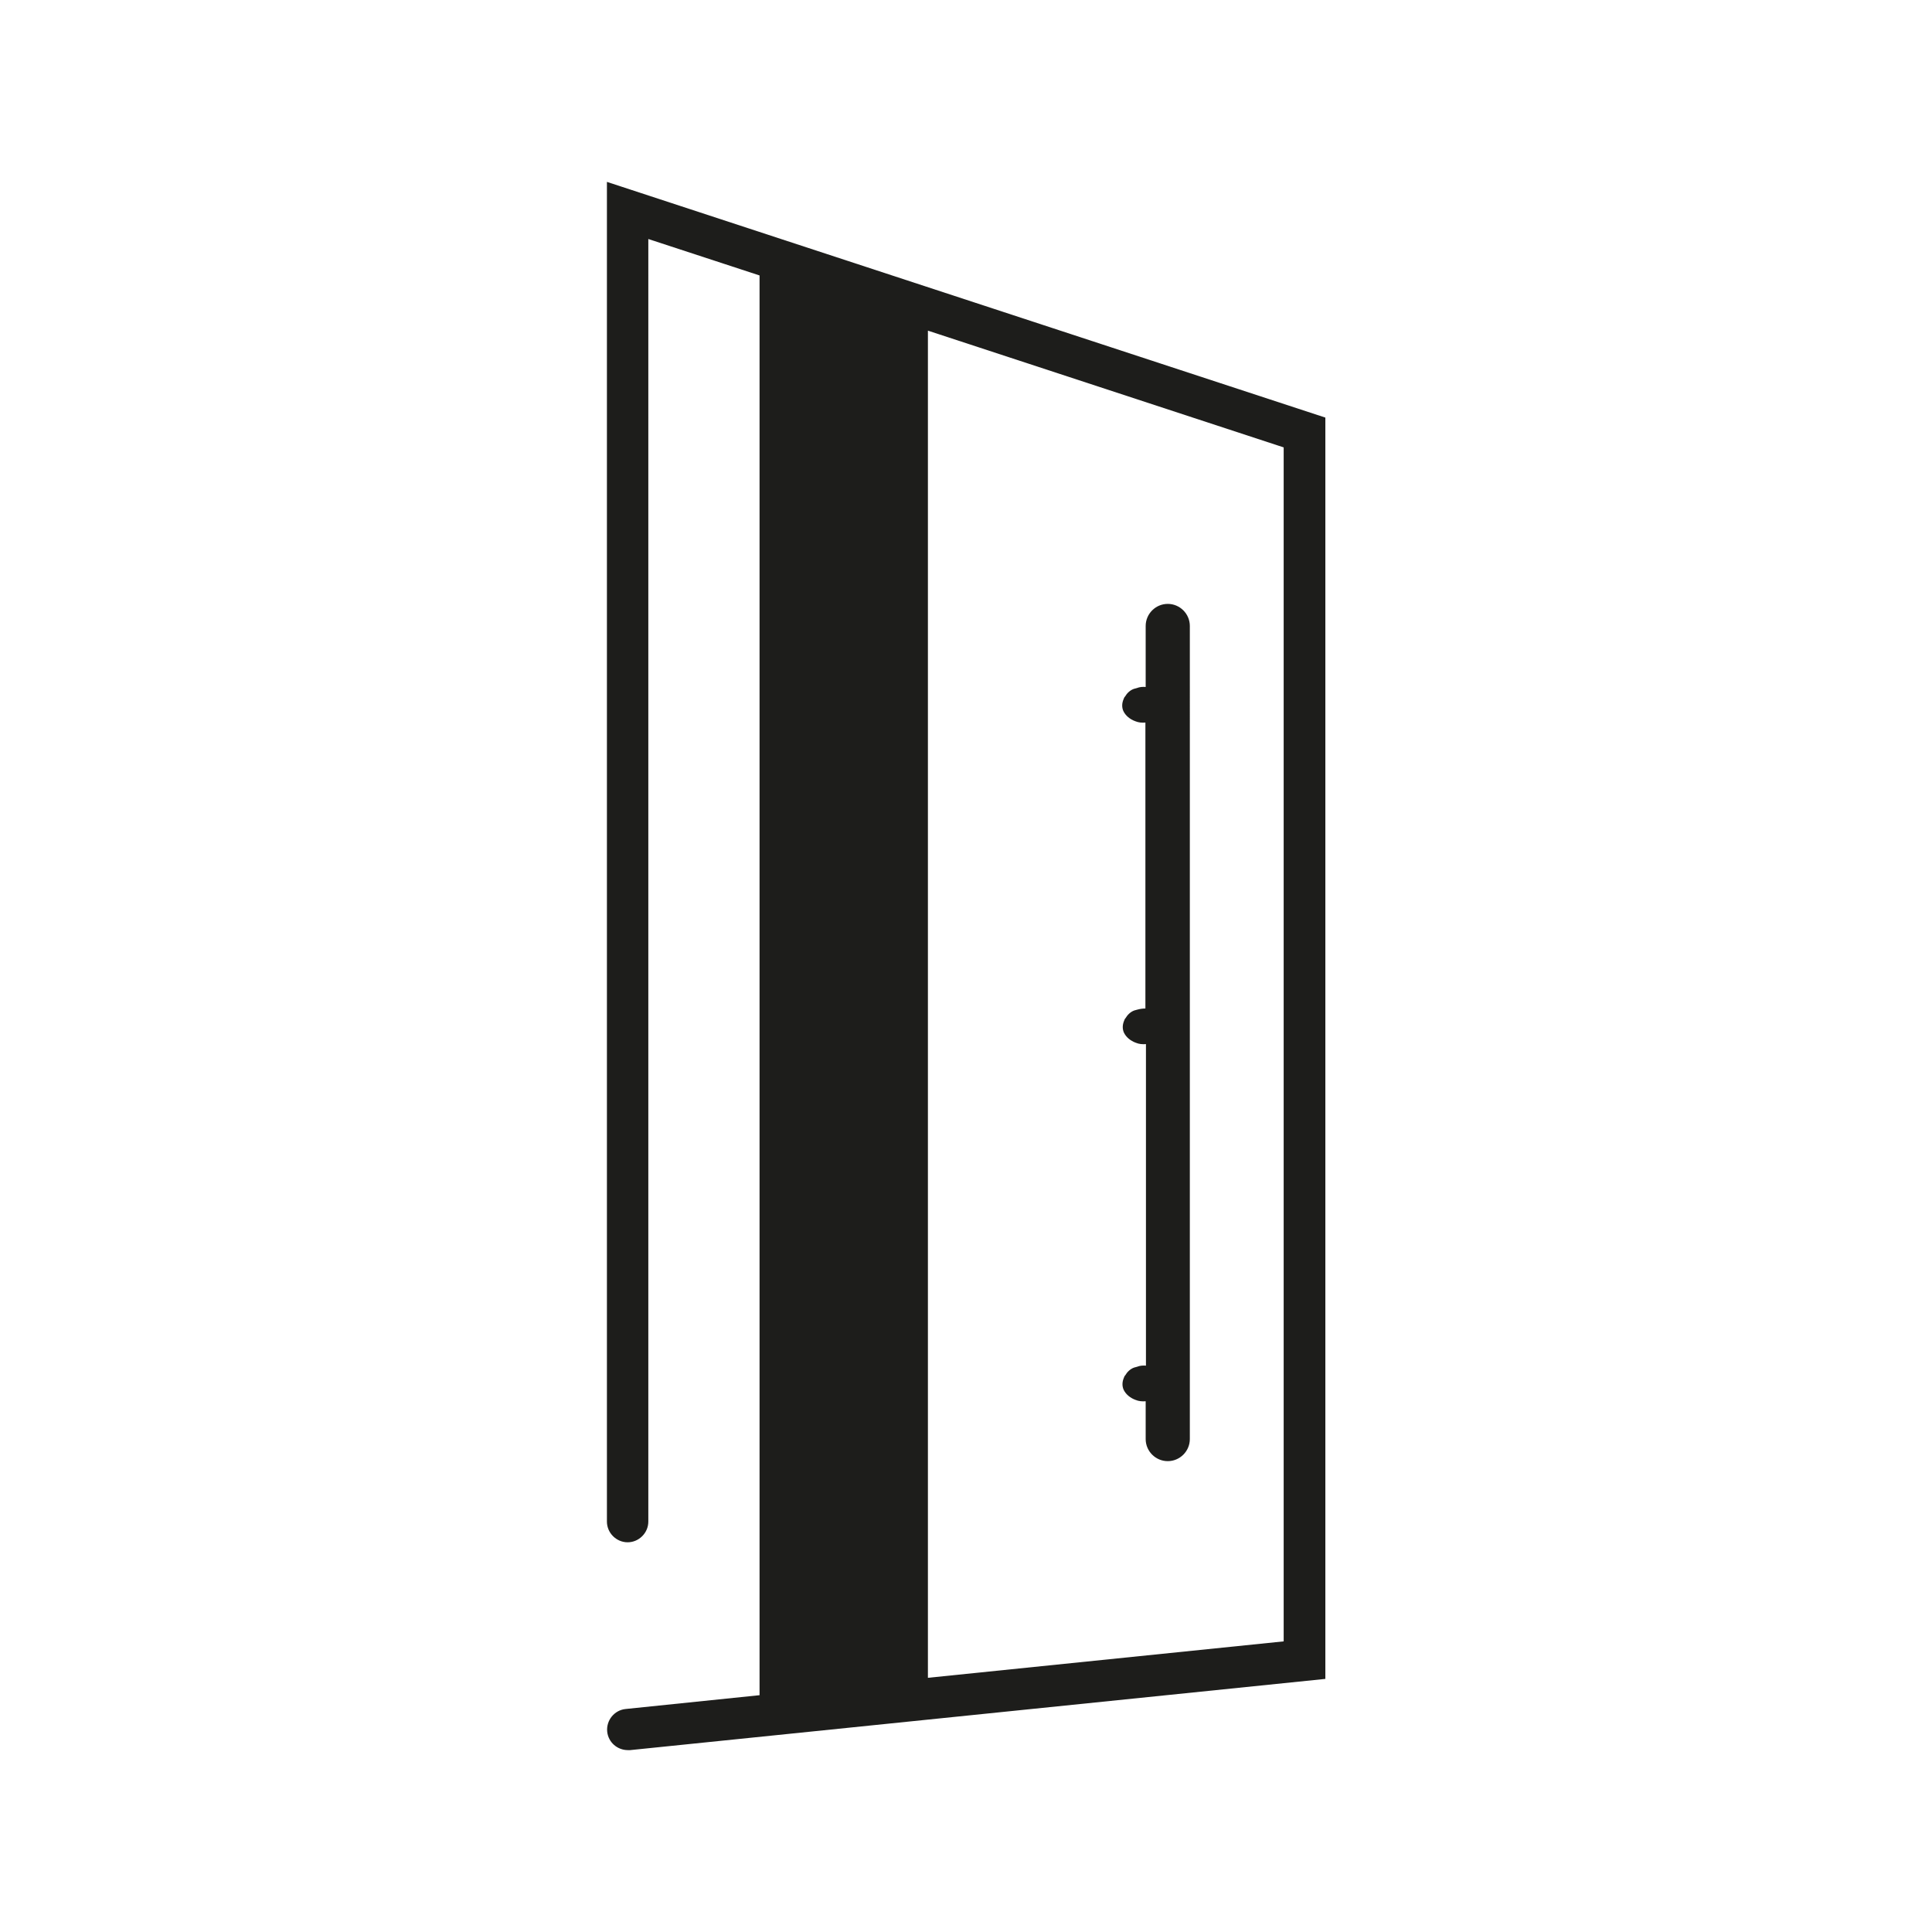 <?xml version="1.0" encoding="utf-8"?>
<!-- Generator: Adobe Illustrator 23.1.0, SVG Export Plug-In . SVG Version: 6.00 Build 0)  -->
<svg version="1.1" id="Warstwa_1" xmlns="http://www.w3.org/2000/svg" xmlns:xlink="http://www.w3.org/1999/xlink" x="0px" y="0px"
	 viewBox="0 0 70 70" style="enable-background:new 0 0 70 70;" xml:space="preserve">
<style type="text/css">
	.st0{fill:#1D1D1B;}
</style>
<g>
	<path class="st0" d="M21.99,6.59v48.54c0,0.41,0.34,0.75,0.75,0.75s0.75-0.34,0.75-0.75V8.66l4.03,1.32v51.44l-4.85,0.5
		c-0.41,0.04-0.71,0.41-0.67,0.82c0.04,0.39,0.37,0.67,0.75,0.67c0.03,0,0.05,0,0.08,0l25.19-2.58v-45.7L21.99,6.59z M46.51,59.47
		l-12.89,1.32V11.98l12.89,4.23V59.47z"/>
	<path class="st0" d="M41.21,36.58c-0.04,0.01-0.08,0.02-0.11,0.03c-0.14,0.05-0.25,0.16-0.32,0.28c-0.01,0.01-0.02,0.02-0.03,0.04
		c-0.01,0.02-0.01,0.03-0.02,0.05c-0.06,0.14-0.07,0.29-0.01,0.43c0.08,0.17,0.24,0.3,0.43,0.37c0.12,0.05,0.24,0.06,0.37,0.05
		v11.65c-0.11-0.01-0.22,0-0.32,0.04c-0.04,0.01-0.08,0.02-0.11,0.03c-0.14,0.05-0.25,0.16-0.32,0.28
		c-0.01,0.01-0.02,0.02-0.03,0.04c-0.01,0.02-0.01,0.03-0.02,0.05c-0.06,0.14-0.07,0.29-0.01,0.43c0.08,0.17,0.24,0.3,0.43,0.37
		c0.12,0.05,0.24,0.06,0.37,0.05v1.37c0,0.44,0.36,0.8,0.8,0.8h0c0.44,0,0.8-0.36,0.8-0.8V22.68c0-0.44-0.36-0.8-0.8-0.8h0
		c-0.44,0-0.8,0.36-0.8,0.8v2.21c-0.11-0.01-0.22,0-0.32,0.04c-0.04,0.01-0.08,0.02-0.11,0.03c-0.14,0.05-0.25,0.16-0.32,0.28
		c-0.01,0.01-0.02,0.02-0.03,0.04c-0.01,0.02-0.01,0.03-0.02,0.05c-0.06,0.14-0.07,0.29-0.01,0.43c0.08,0.17,0.24,0.3,0.43,0.37
		c0.12,0.05,0.24,0.06,0.37,0.05v10.36C41.42,36.54,41.32,36.55,41.21,36.58z"/>
</g>
</svg>
